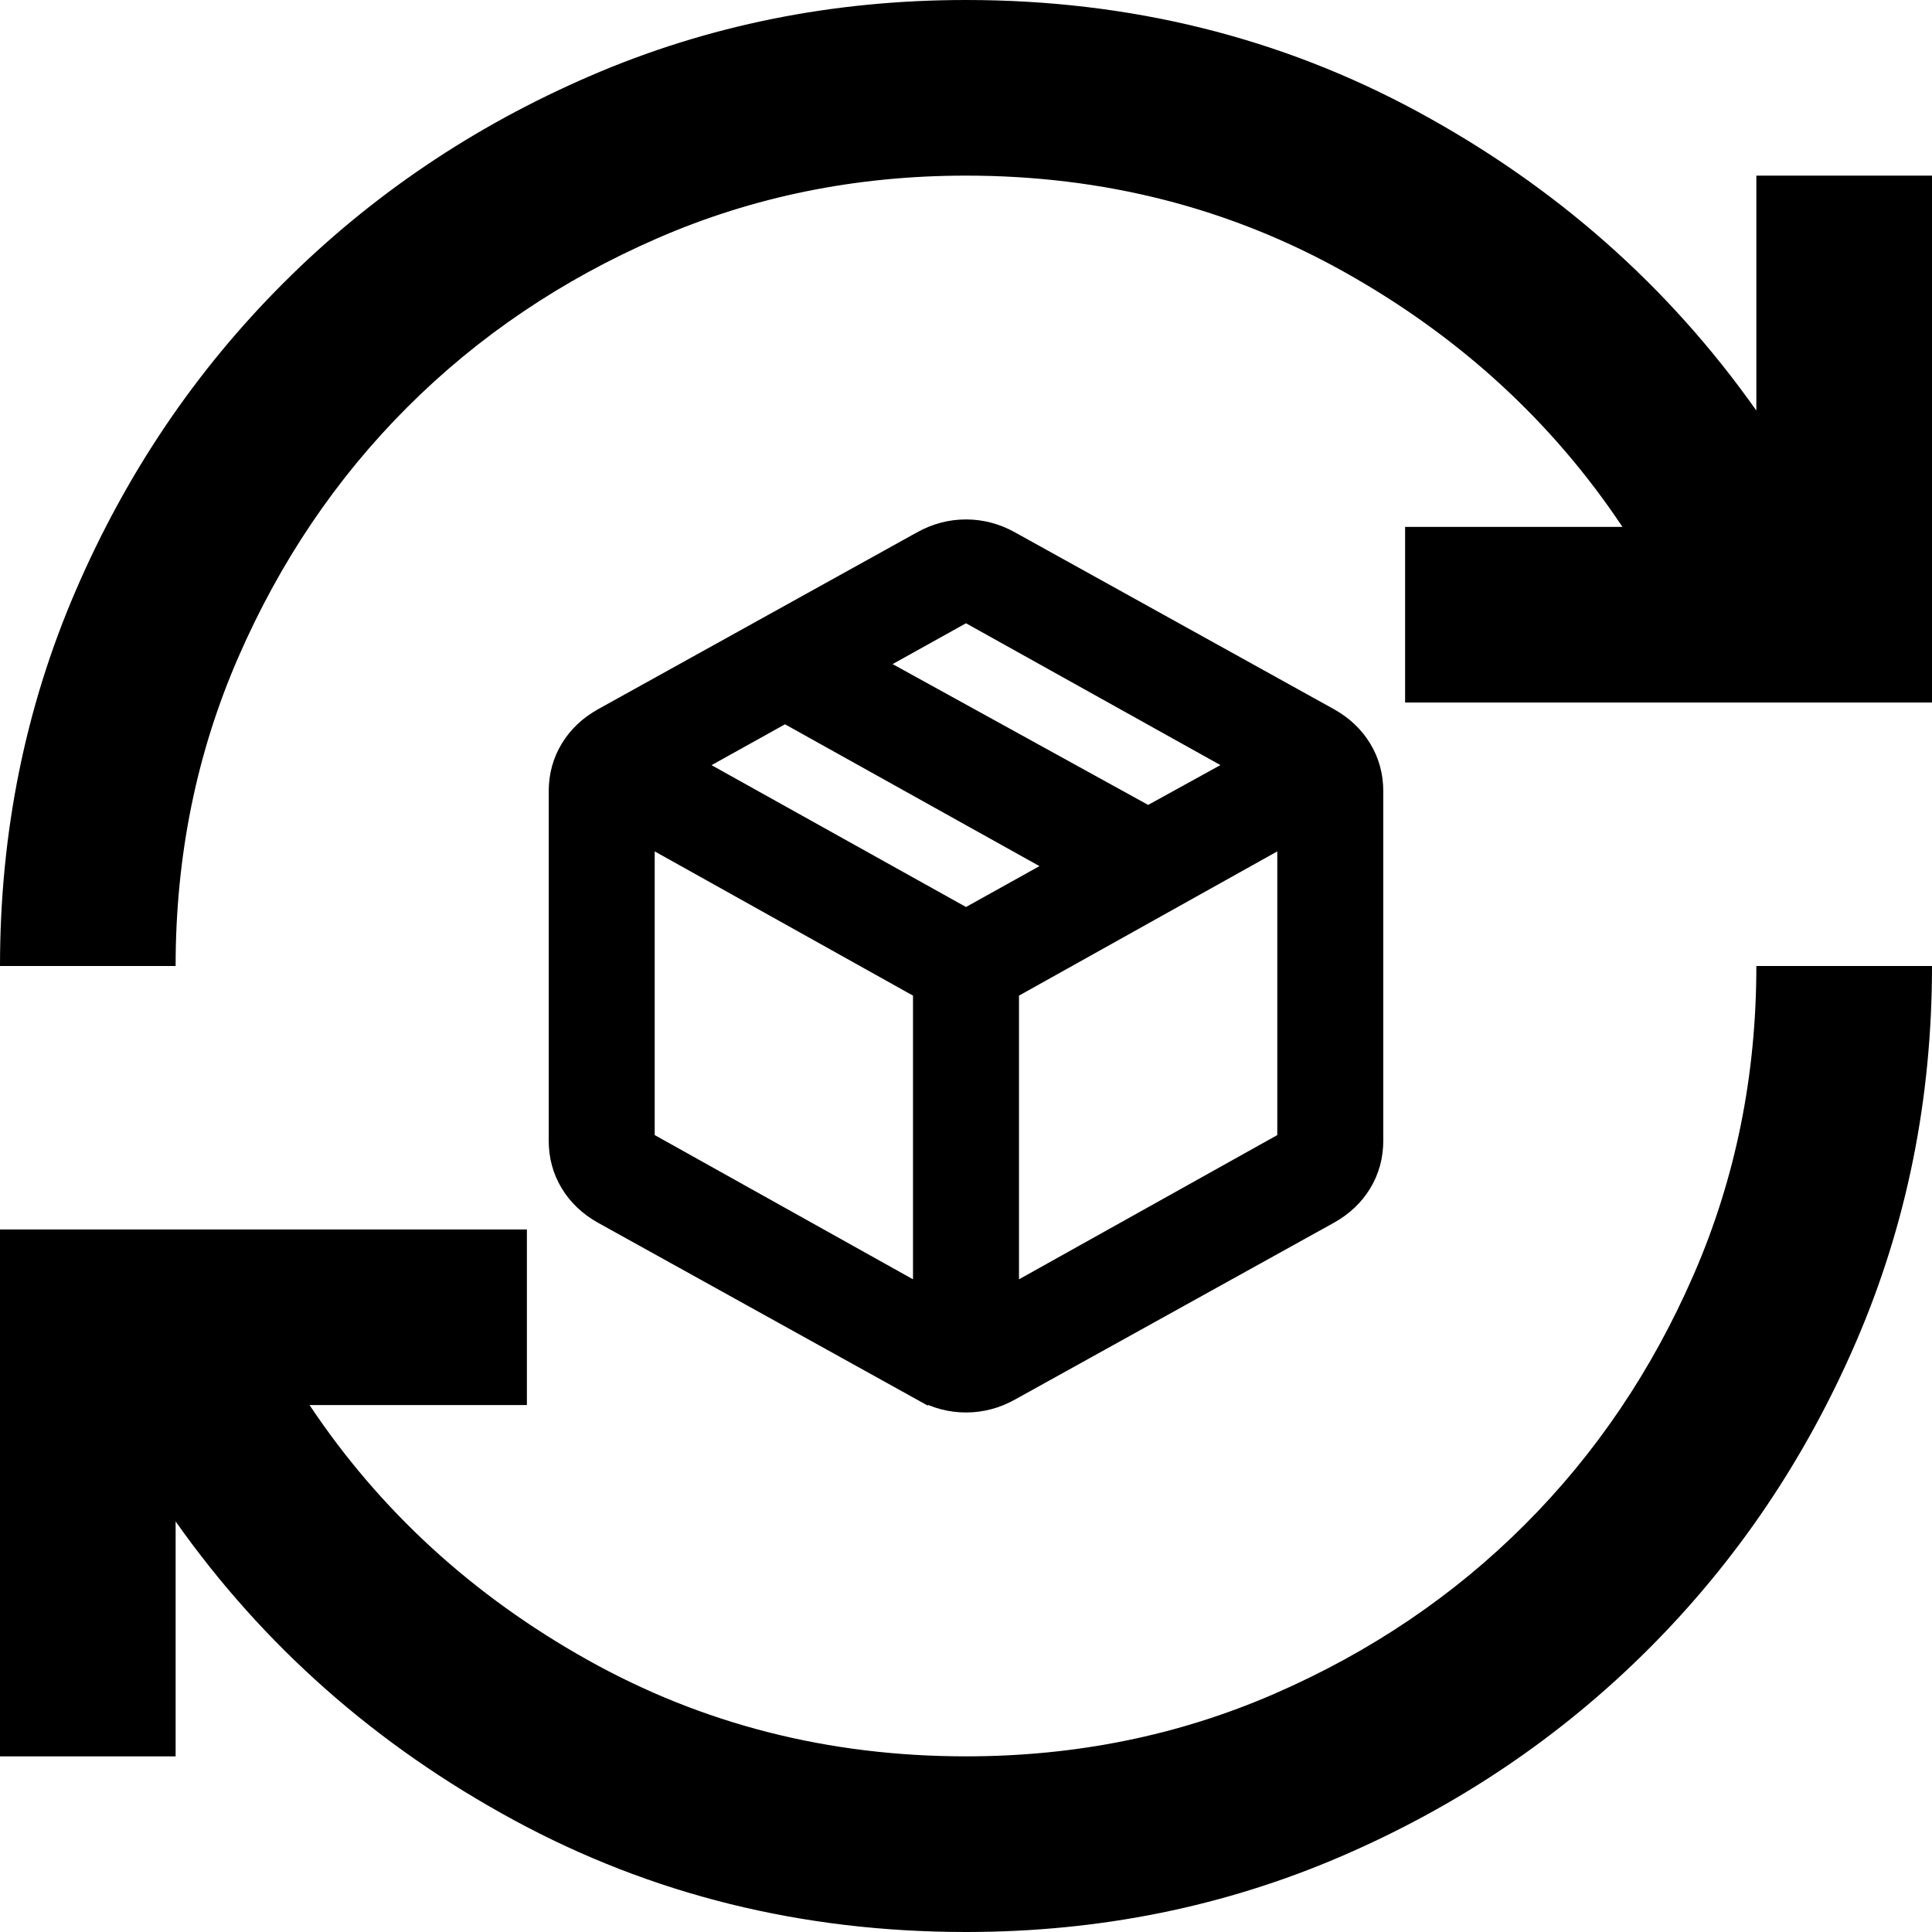 <?xml version="1.0" encoding="UTF-8" standalone="no"?>
<svg
   width="72"
   height="72"
   viewBox="0 0 72 72"
   fill="none"
   version="1.1"
   id="svg2"
   sodipodi:docname="retour et échange.svg"
   inkscape:version="1.4.2 (ebf0e940d0, 2025-05-08)"
   xmlns:inkscape="http://www.inkscape.org/namespaces/inkscape"
   xmlns:sodipodi="http://sodipodi.sourceforge.net/DTD/sodipodi-0.dtd"
   xmlns="http://www.w3.org/2000/svg"
   xmlns:svg="http://www.w3.org/2000/svg">
  <defs
     id="defs2" />
  <sodipodi:namedview
     id="namedview2"
     pagecolor="#505050"
     bordercolor="#eeeeee"
     borderopacity="1"
     inkscape:showpageshadow="0"
     inkscape:pageopacity="0"
     inkscape:pagecheckerboard="0"
     inkscape:deskcolor="#505050"
     inkscape:zoom="7.53125"
     inkscape:cx="96.92946"
     inkscape:cy="44.016597"
     inkscape:window-width="3440"
     inkscape:window-height="1408"
     inkscape:window-x="0"
     inkscape:window-y="0"
     inkscape:window-maximized="1"
     inkscape:current-layer="svg2" />
  <path
     d="M 36,72 C 29.891,72 24.273,70.609 19.145,67.827 14.018,65.045 9.818,61.336 6.545,56.7 v 8.755 H -2e-6 V 45.818 h 19.636 v 6.545 h -8.1 c 2.618,3.927 6.068,7.091 10.35,9.491 4.282,2.4 8.986,3.6 14.114,3.6 4.091,0 7.923,-0.777 11.495,-2.332 3.573,-1.555 6.682,-3.655 9.327,-6.3 2.646,-2.645 4.746,-5.754 6.3,-9.327 1.554,-3.573 2.332,-7.404 2.332,-11.495 H 72 c 0,4.963 -0.941,9.627 -2.823,13.991 -1.882,4.364 -4.459,8.182 -7.732,11.454 -3.273,3.273 -7.091,5.85 -11.454,7.732 C 45.627,71.059 40.964,72 36,72 Z M -2e-6,36 c 0,-4.964 0.941,-9.627 2.823,-13.991 C 4.705,17.645 7.282,13.827 10.555,10.555 13.827,7.282 17.646,4.705 22.009,2.823 26.373,0.941 31.036,-4.1e-5 36,-4.1e-5 c 6.109,0 11.727,1.391 16.854,4.173 5.127,2.782 9.327,6.491 12.6,11.127 V 6.545 H 72 V 26.182 H 52.364 v -6.546 h 8.1 C 57.846,15.709 54.395,12.545 50.114,10.145 45.832,7.745 41.127,6.545 36,6.545 c -4.091,0 -7.923,0.777 -11.496,2.332 -3.573,1.555 -6.682,3.655 -9.327,6.3 -2.645,2.645 -4.745,5.754 -6.3,9.327 -1.555,3.573 -2.332,7.404 -2.332,11.496 z"
     fill="#000000"
     id="path1"
     style="stroke-width:1" />
  <path
     d="M 34.303,48.15 V 36.941 L 24.121,31.255 v 11.209 z m 3.394,0 10.182,-5.686 V 31.255 L 37.697,36.941 Z M 34.303,51.914 22.424,45.327 c -0.537,-0.3 -0.955,-0.696 -1.252,-1.186 -0.297,-0.491 -0.445,-1.036 -0.445,-1.636 V 29.495 c 0,-0.6 0.148,-1.146 0.445,-1.636 0.297,-0.491 0.714,-0.886 1.252,-1.186 L 34.303,20.086 c 0.537,-0.3 1.103,-0.45 1.697,-0.45 0.594,0 1.16,0.15 1.697,0.45 l 11.879,6.586 c 0.537,0.3 0.955,0.695 1.252,1.186 0.297,0.491 0.445,1.036 0.445,1.636 v 13.009 c 0,0.6 -0.148,1.145 -0.445,1.636 -0.297,0.491 -0.714,0.886 -1.252,1.186 l -11.879,6.586 c -0.537,0.3 -1.103,0.45 -1.697,0.45 -0.594,0 -1.16,-0.15 -1.697,-0.45 z m 8.485,-21.6 3.267,-1.8 -10.055,-5.605 -3.309,1.841 z m -6.788,3.805 3.309,-1.841 -10.054,-5.604 -3.309,1.841 z"
     fill="#000000"
     stroke="#000000"
     stroke-width="0.556"
     id="path2" />
</svg>
